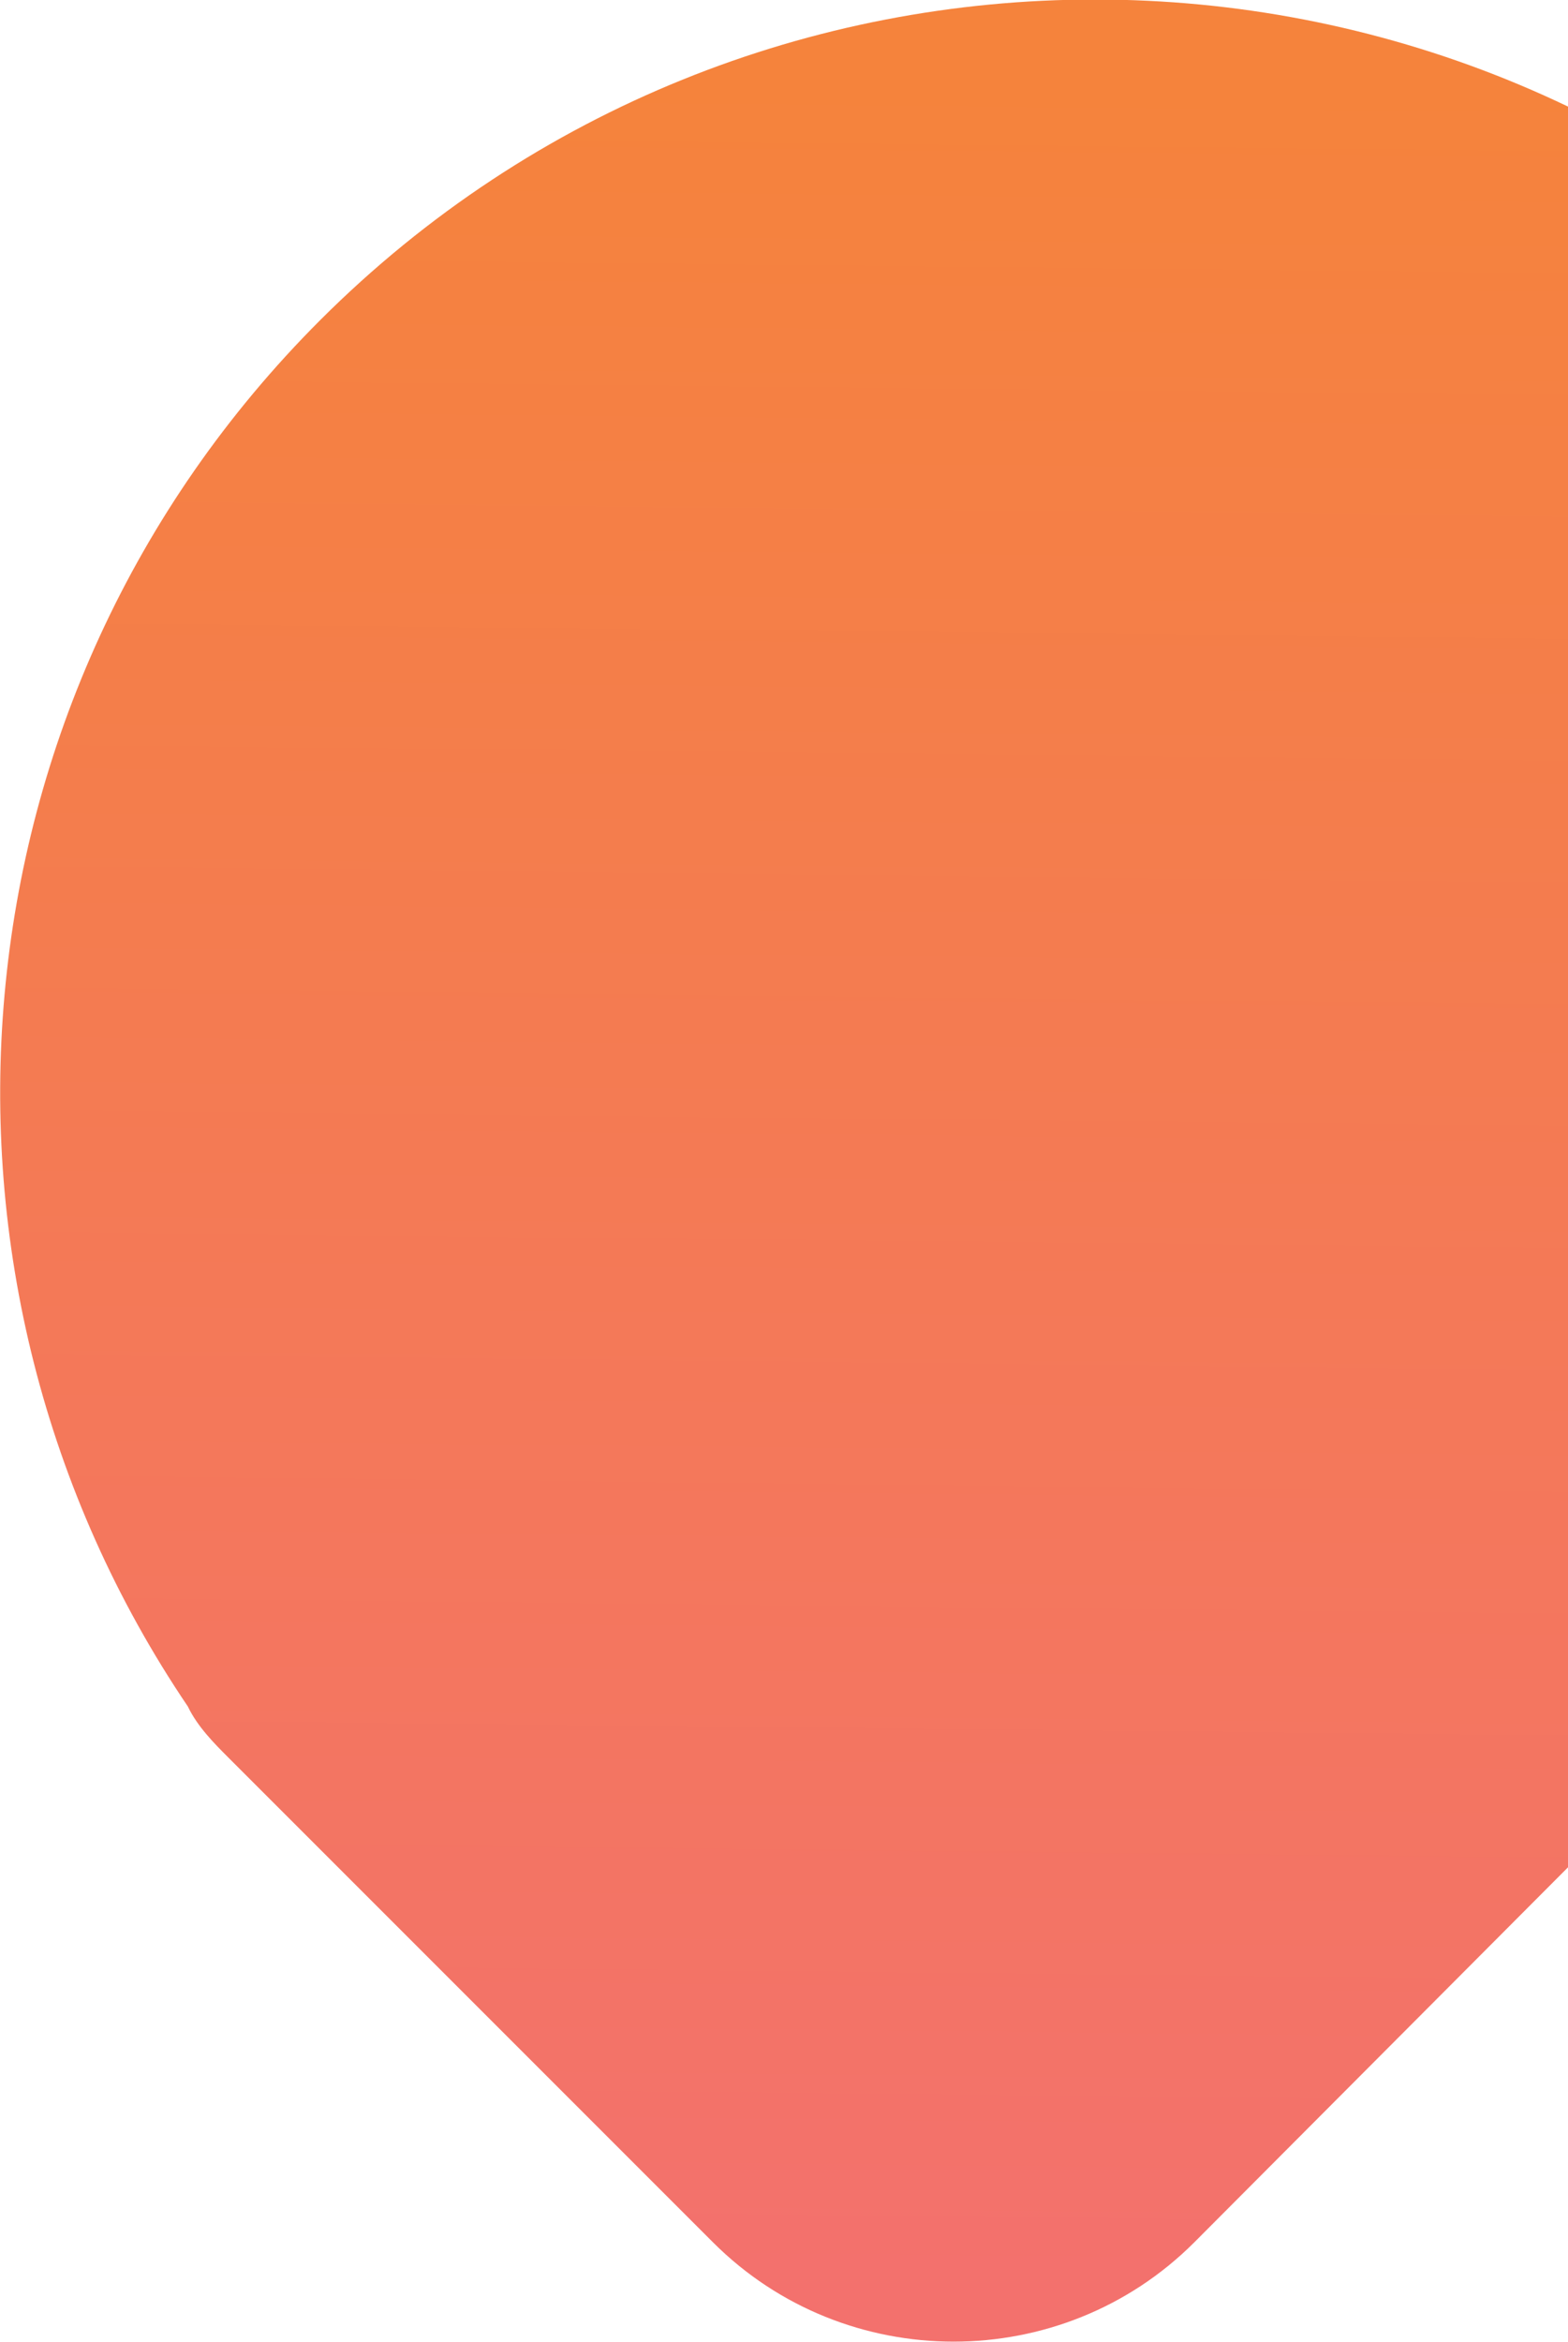 <?xml version="1.0" encoding="UTF-8"?>
<svg id="Calque_1" data-name="Calque 1" xmlns="http://www.w3.org/2000/svg" version="1.1" xmlns:xlink="http://www.w3.org/1999/xlink" viewBox="0 0 163.6 244.3">
  <defs>
    <style>
      .cls-1 {
        fill: url(#Dégradé_sans_nom_2);
        stroke-width: 0px;
      }
    </style>
    <linearGradient id="Dégradé_sans_nom_2" data-name="Dégradé sans nom 2" x1="115.4" y1="537.1" x2="113" y2="308.3" gradientTransform="translate(0 546) scale(1 -1)" gradientUnits="userSpaceOnUse">
      <stop offset="0" stop-color="#f5833c"/>
      <stop offset="1" stop-color="#f3716d"/>
    </linearGradient>
  </defs>
  <path class="cls-1" d="M218,140.2l-93.4,93.7c-13.8,13.8-36.4,13.8-50.2,0l-50.6-50.6c-1.4-1.4-3.2-3.2-4.2-5.3C-10.5,133.5-5.9,72.7,33.4,33.4c44.6-44.6,117.1-44.6,161.6,0,22.6,22.6,34,52.7,33.6,82.4-.4,9.2-4.2,18-10.6,24.4Z"/>
</svg>